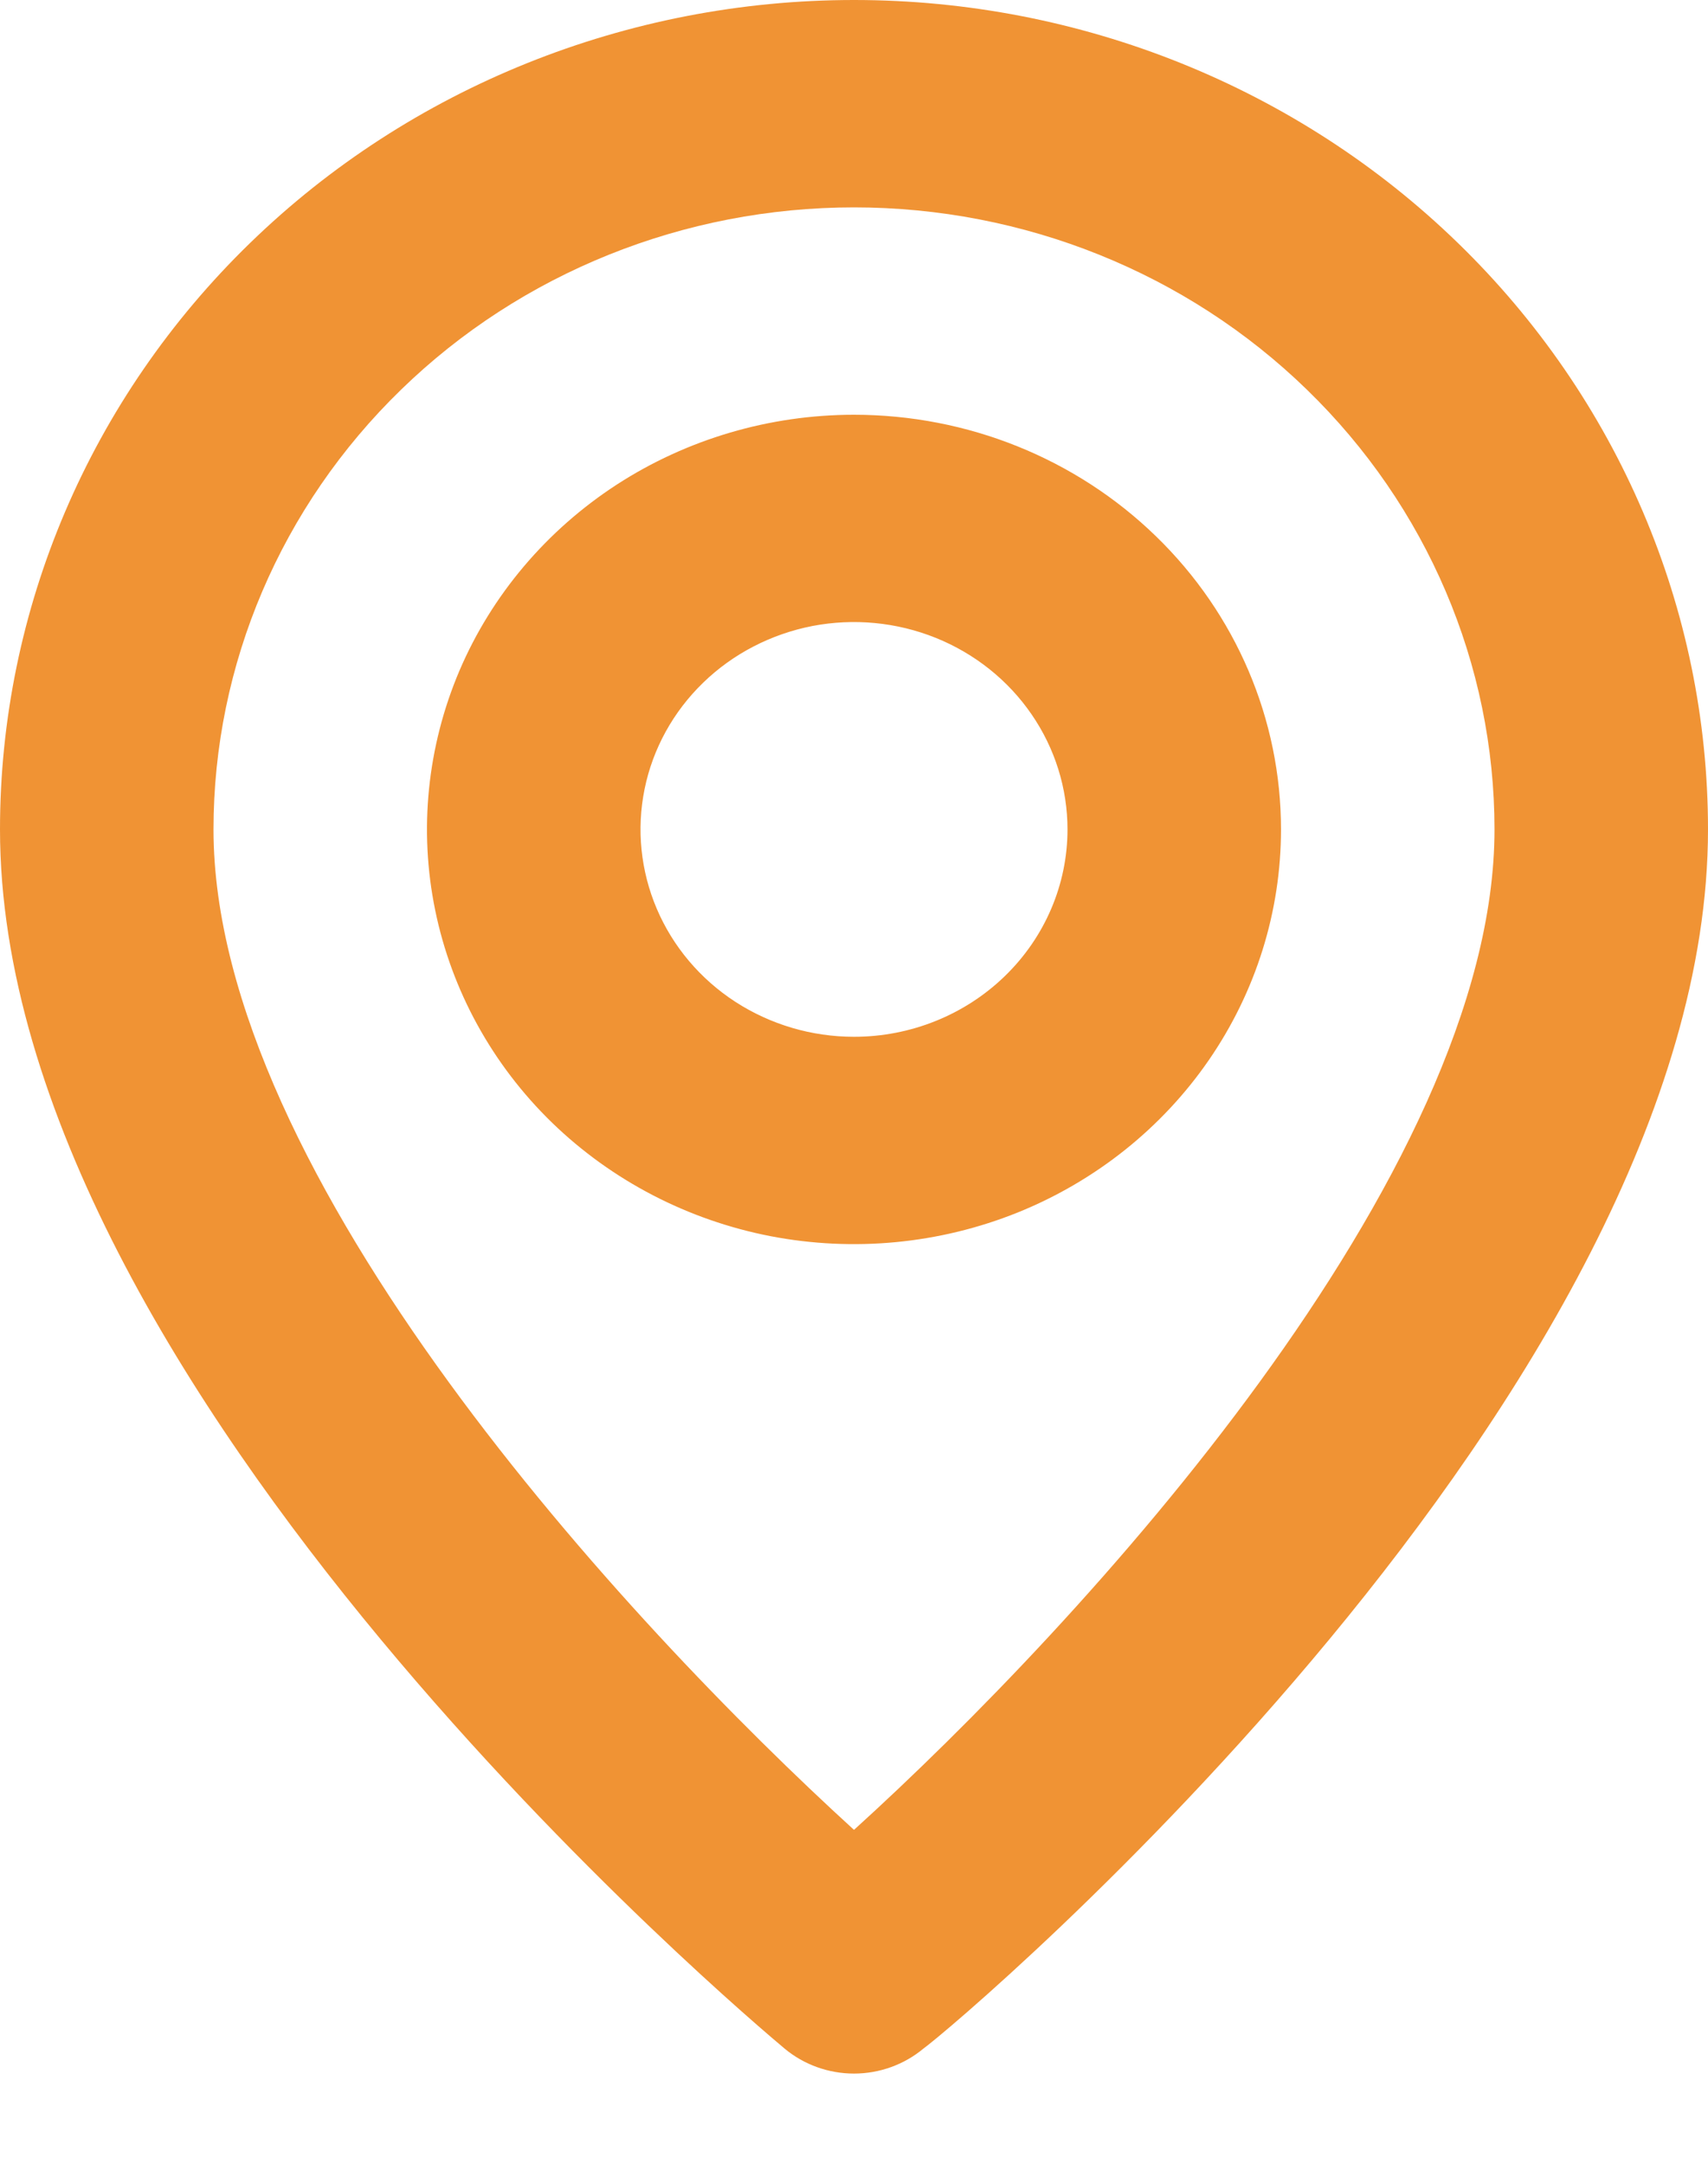 <?xml version="1.0" encoding="UTF-8"?> <svg xmlns="http://www.w3.org/2000/svg" width="15" height="19" viewBox="0 0 15 19" fill="none"> <path d="M7.5 0C5.511 0 3.603 0.767 2.197 2.133C0.79 3.499 0 5.351 0 7.283C0 12.199 6.609 17.753 6.891 17.989C7.06 18.13 7.277 18.208 7.5 18.208C7.723 18.208 7.94 18.13 8.109 17.989C8.438 17.753 15 12.199 15 7.283C15 5.351 14.21 3.499 12.803 2.133C11.397 0.767 9.489 0 7.5 0ZM7.5 16.068C5.503 14.248 1.875 10.324 1.875 7.283C1.875 5.835 2.468 4.445 3.523 3.421C4.577 2.396 6.008 1.821 7.5 1.821C8.992 1.821 10.423 2.396 11.477 3.421C12.532 4.445 13.125 5.835 13.125 7.283C13.125 10.324 9.497 14.257 7.5 16.068ZM7.5 3.642C6.758 3.642 6.033 3.856 5.417 4.255C4.8 4.656 4.319 5.224 4.035 5.889C3.752 6.555 3.677 7.287 3.822 7.993C3.967 8.7 4.324 9.349 4.848 9.858C5.373 10.367 6.041 10.714 6.768 10.855C7.496 10.995 8.25 10.923 8.935 10.648C9.62 10.372 10.206 9.905 10.618 9.306C11.03 8.707 11.25 8.003 11.25 7.283C11.25 6.317 10.855 5.391 10.152 4.709C9.448 4.025 8.495 3.642 7.5 3.642ZM7.5 9.104C7.129 9.104 6.767 8.997 6.458 8.797C6.15 8.597 5.91 8.313 5.768 7.98C5.626 7.647 5.589 7.281 5.661 6.928C5.733 6.575 5.912 6.25 6.174 5.996C6.436 5.741 6.771 5.568 7.134 5.497C7.498 5.427 7.875 5.463 8.218 5.601C8.56 5.739 8.853 5.972 9.059 6.272C9.265 6.571 9.375 6.923 9.375 7.283C9.375 7.766 9.177 8.229 8.826 8.57C8.474 8.912 7.997 9.104 7.5 9.104Z" fill="#F09334"></path> </svg> 